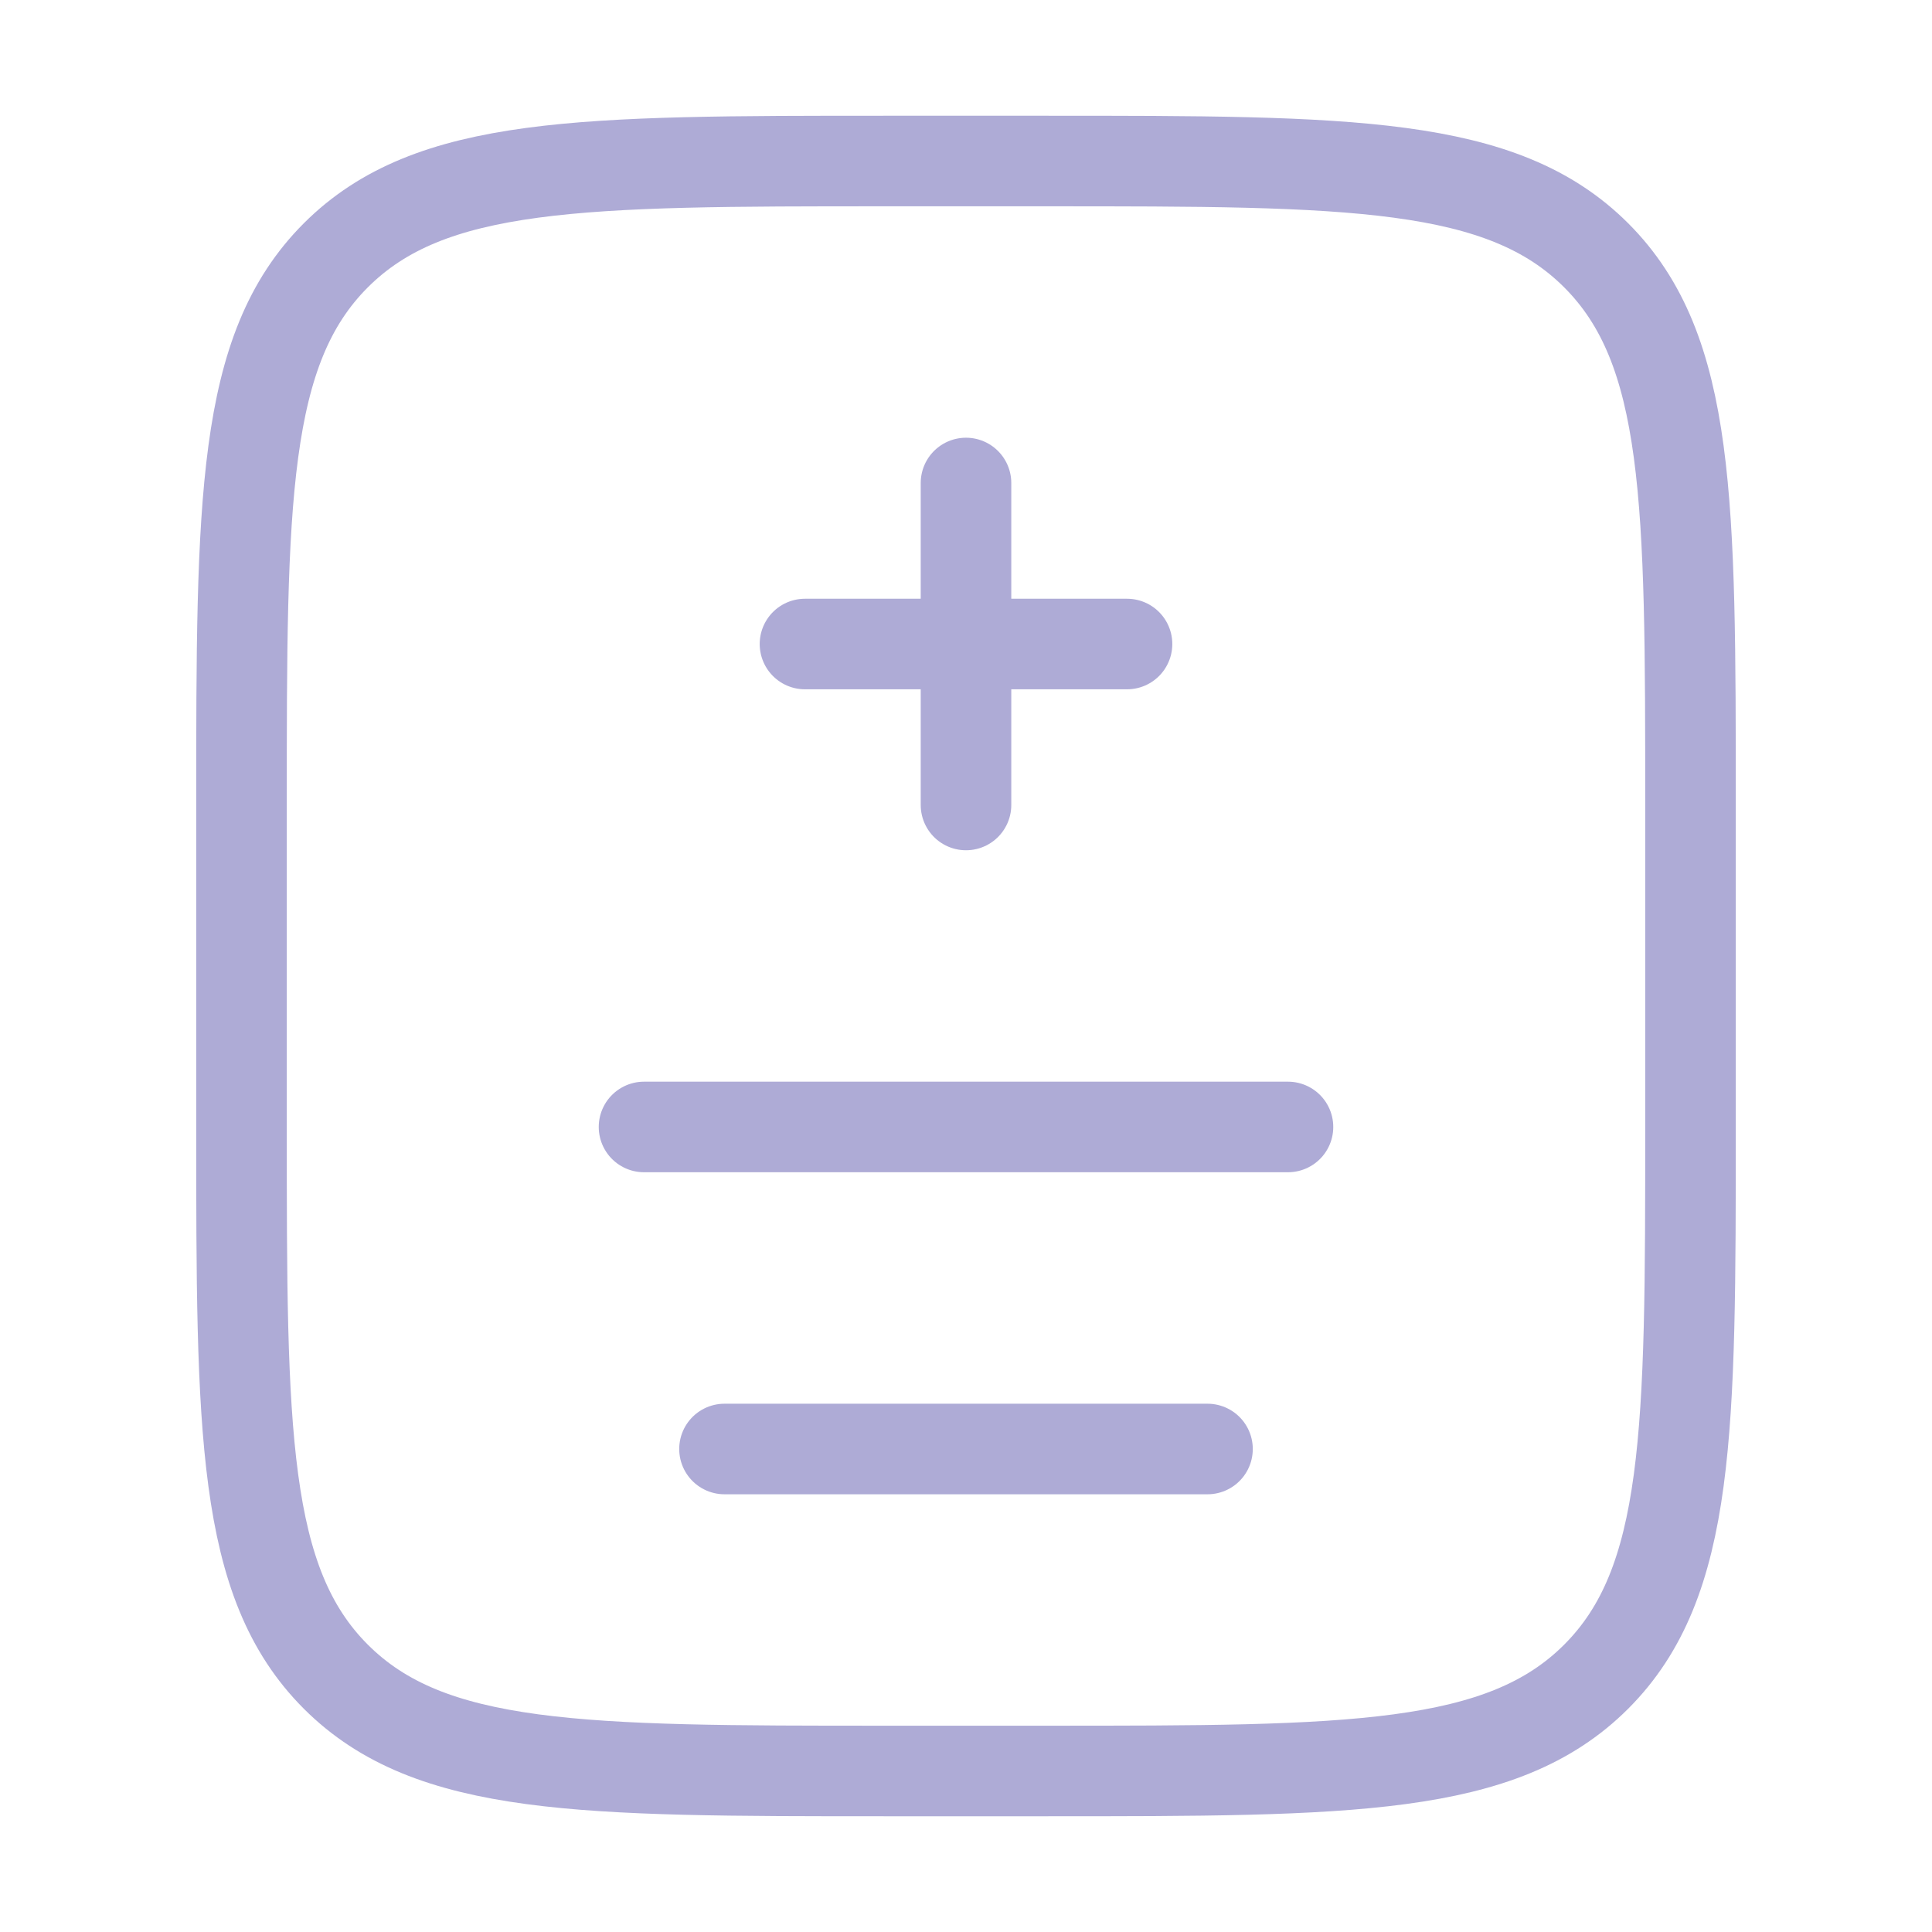<svg width="32" height="32" viewBox="0 0 32 32" fill="none" xmlns="http://www.w3.org/2000/svg">
<path d="M4 13.333C4 8.305 4 5.791 5.562 4.229C7.124 2.667 9.638 2.667 14.667 2.667H17.333C22.362 2.667 24.876 2.667 26.438 4.229C28 5.791 28 8.305 28 13.333V18.666C28 23.695 28 26.209 26.438 27.771C24.876 29.333 22.362 29.333 17.333 29.333H14.667C9.638 29.333 7.124 29.333 5.562 27.771C4 26.209 4 23.695 4 18.666V13.333Z" stroke="#AEABD6" stroke-width="1.5"/>
<path d="M16 8L16 10.667M16 10.667L16 13.333M16 10.667H13.333M16 10.667L18.667 10.667" stroke="#AEABD6" stroke-width="1.5" stroke-linecap="round"/>
<path d="M10.667 18.666H21.333" stroke="#AEABD6" stroke-width="1.5" stroke-linecap="round"/>
<path d="M12 24H20" stroke="#AEABD6" stroke-width="1.5" stroke-linecap="round"/>
</svg>
